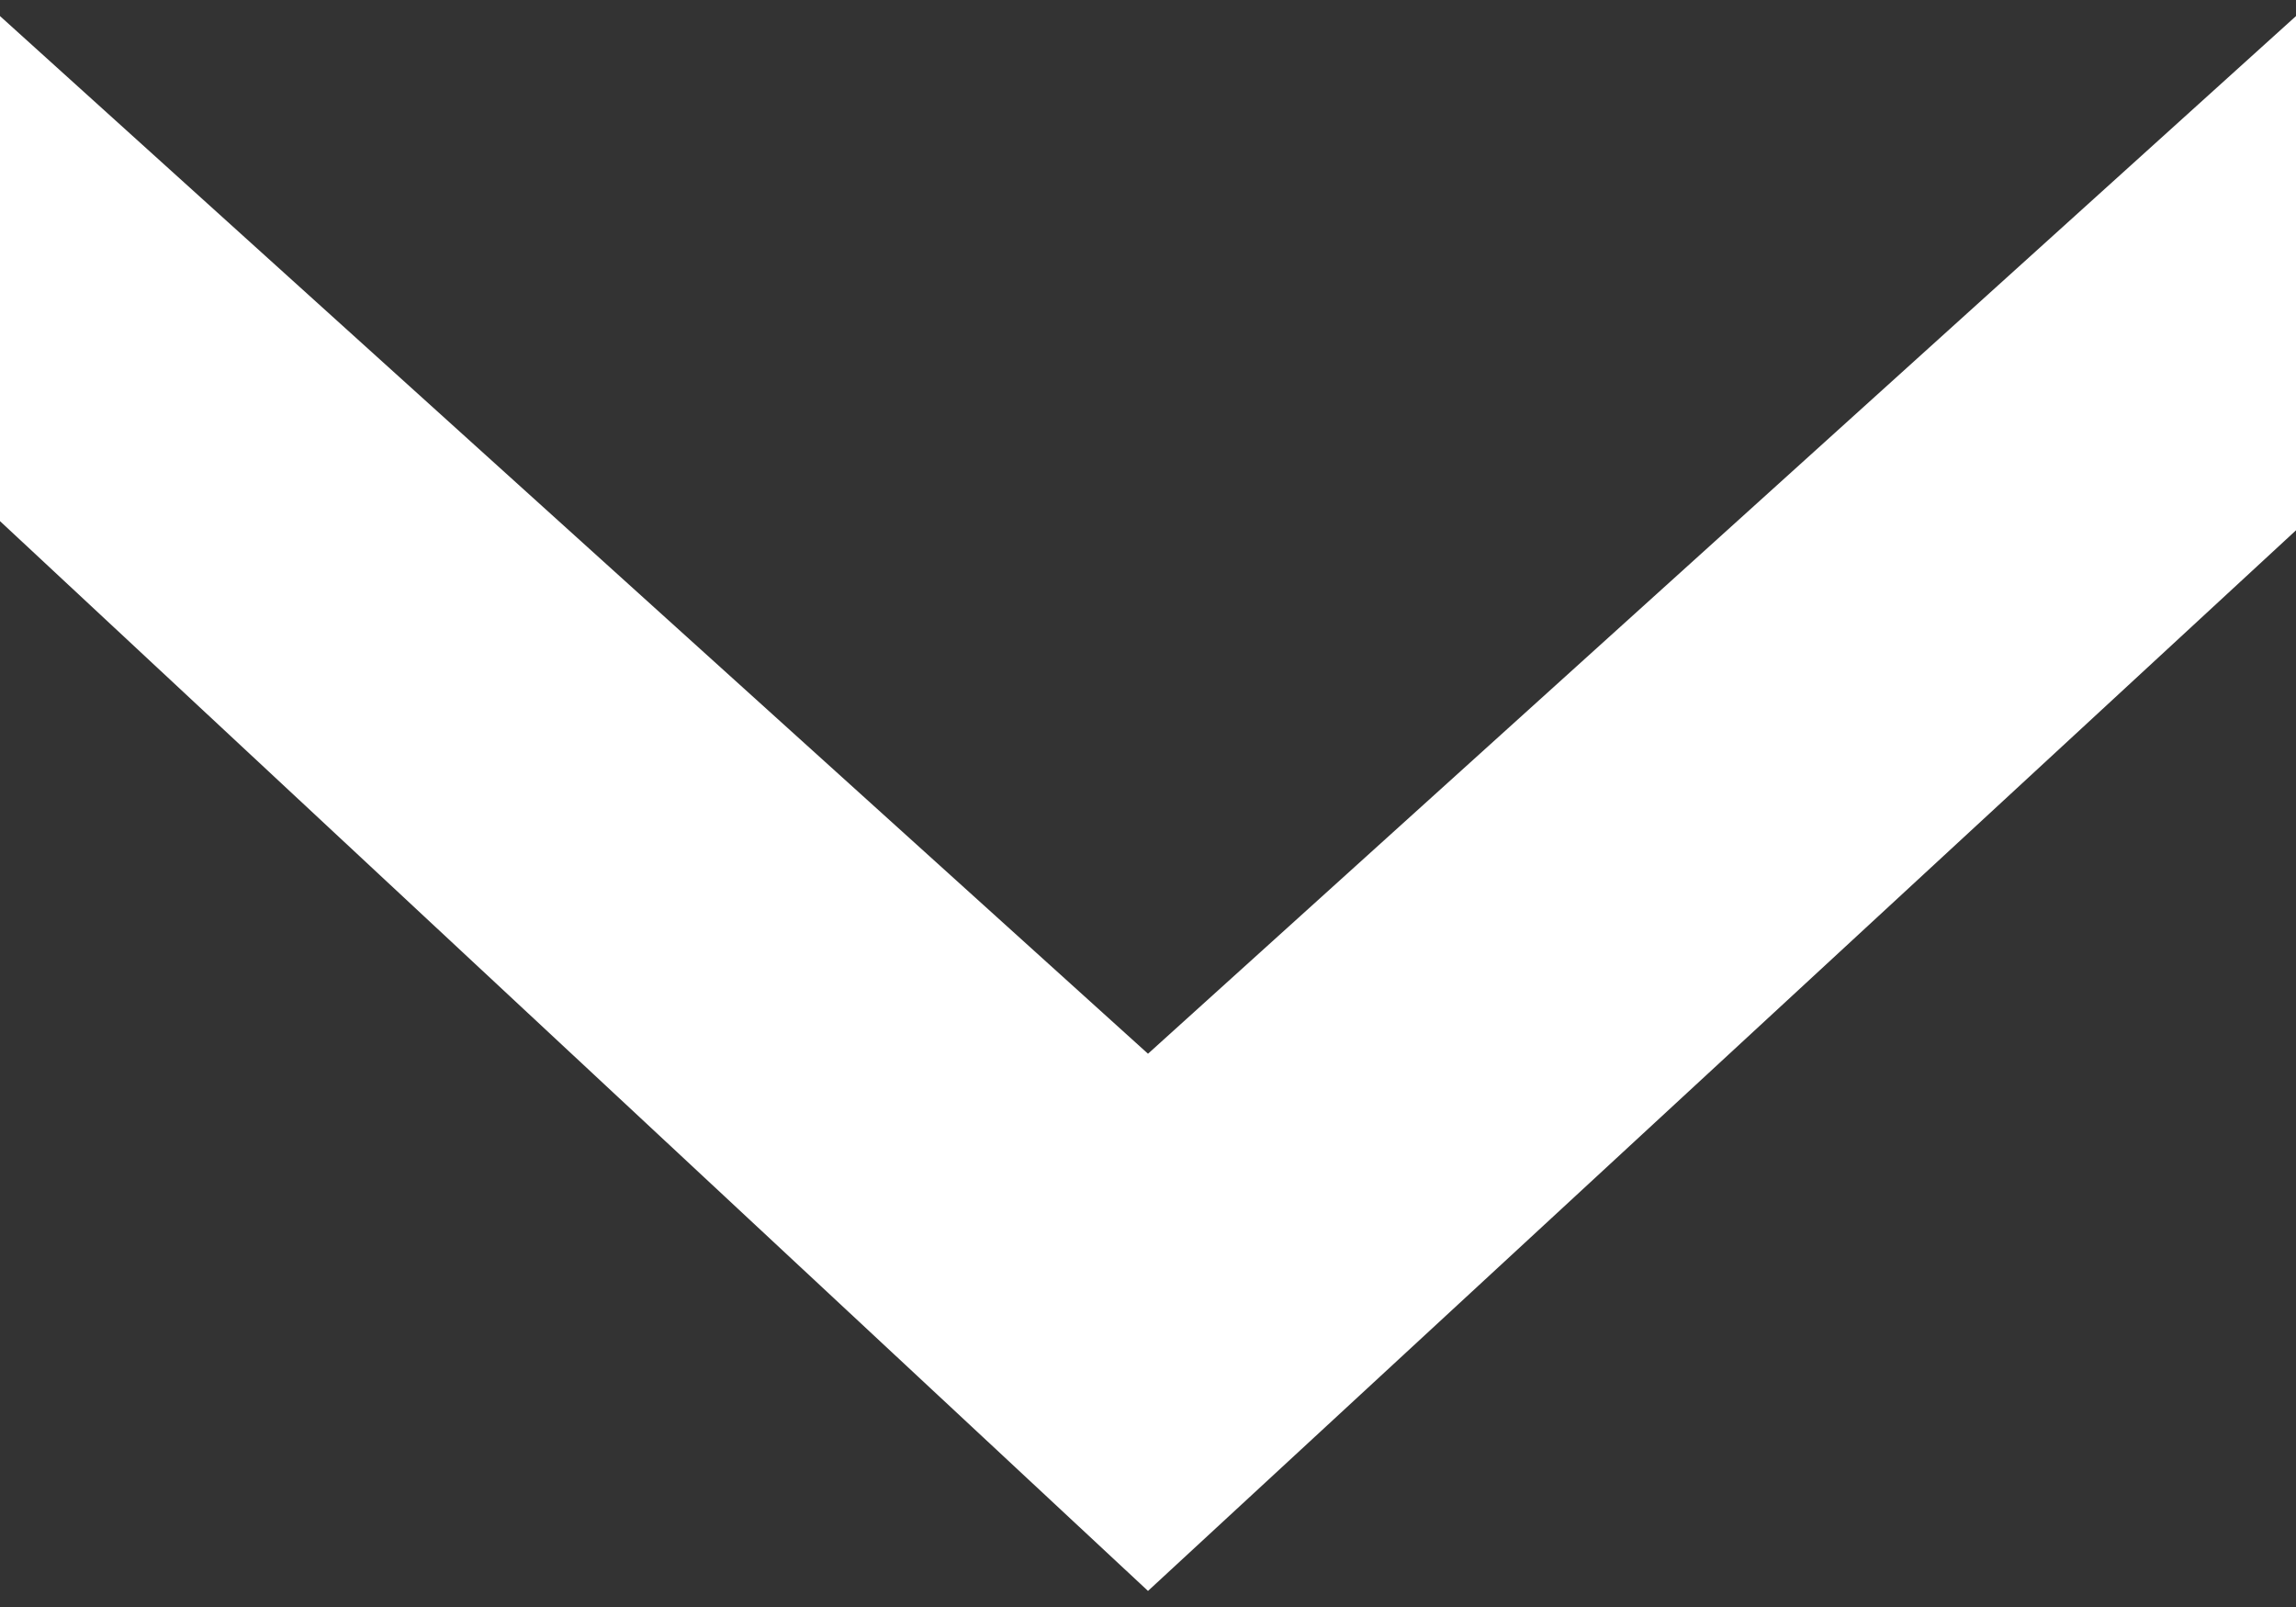 <svg xmlns="http://www.w3.org/2000/svg" width="100" height="70" viewBox="0 0 100 70"><rect x="0" y="0" width="100" height="70" fill="#333333" stroke="none"/><path fill="#fff" d="M100 .7L50 45.9 0 .7v22l50 46.6 50-46.2z"/></svg>